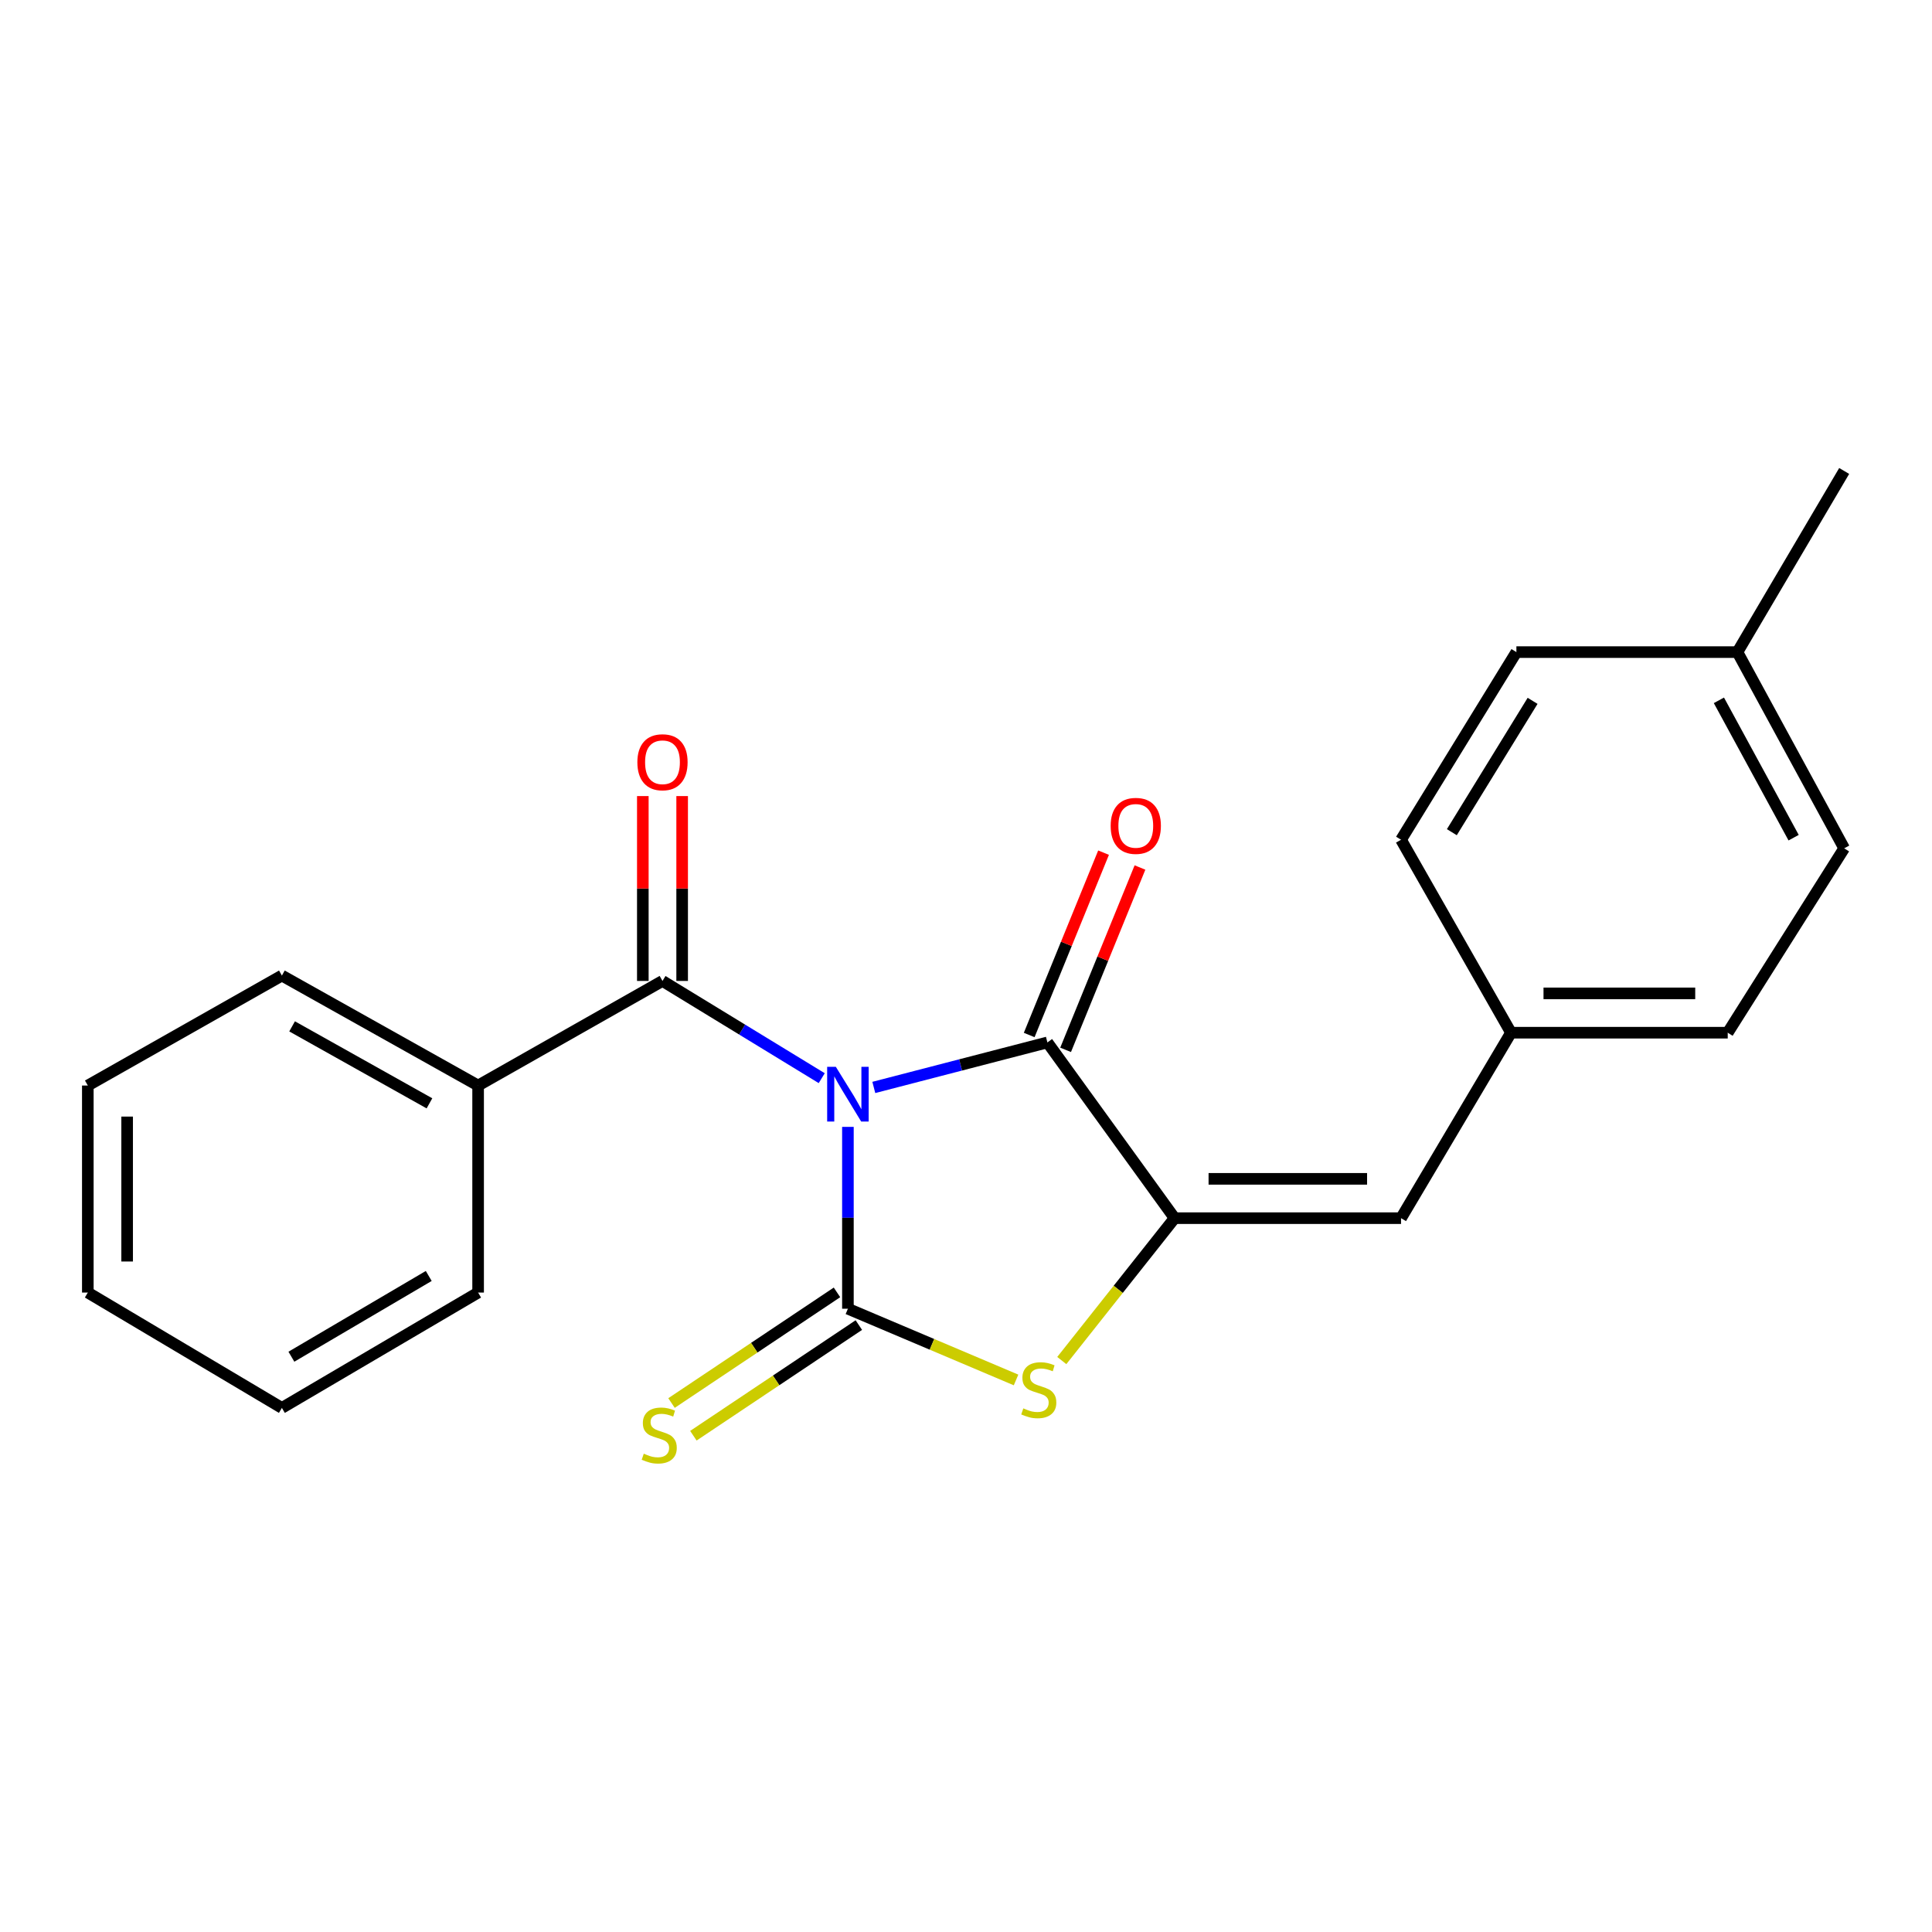 <?xml version='1.0' encoding='iso-8859-1'?>
<svg version='1.1' baseProfile='full'
              xmlns='http://www.w3.org/2000/svg'
                      xmlns:rdkit='http://www.rdkit.org/xml'
                      xmlns:xlink='http://www.w3.org/1999/xlink'
                  xml:space='preserve'
width='1000px' height='1000px' viewBox='0 0 1000 1000'>
<!-- END OF HEADER -->
<rect style='opacity:1.0;fill:#FFFFFF;stroke:none' width='1000' height='1000' x='0' y='0'> </rect>
<path class='bond-0' d='M 438.878,583.271 L 438.878,630.333' style='fill:none;fill-rule:evenodd;stroke:#0000FF;stroke-width:6px;stroke-linecap:butt;stroke-linejoin:miter;stroke-opacity:1' />
<path class='bond-0' d='M 438.878,630.333 L 438.878,677.395' style='fill:none;fill-rule:evenodd;stroke:#000000;stroke-width:6px;stroke-linecap:butt;stroke-linejoin:miter;stroke-opacity:1' />
<path class='bond-1' d='M 452.284,562.858 L 497.21,551.207' style='fill:none;fill-rule:evenodd;stroke:#0000FF;stroke-width:6px;stroke-linecap:butt;stroke-linejoin:miter;stroke-opacity:1' />
<path class='bond-1' d='M 497.21,551.207 L 542.135,539.556' style='fill:none;fill-rule:evenodd;stroke:#000000;stroke-width:6px;stroke-linecap:butt;stroke-linejoin:miter;stroke-opacity:1' />
<path class='bond-4' d='M 425.326,558.06 L 384.114,532.897' style='fill:none;fill-rule:evenodd;stroke:#0000FF;stroke-width:6px;stroke-linecap:butt;stroke-linejoin:miter;stroke-opacity:1' />
<path class='bond-4' d='M 384.114,532.897 L 342.902,507.734' style='fill:none;fill-rule:evenodd;stroke:#000000;stroke-width:6px;stroke-linecap:butt;stroke-linejoin:miter;stroke-opacity:1' />
<path class='bond-3' d='M 438.878,677.395 L 482.392,695.83' style='fill:none;fill-rule:evenodd;stroke:#000000;stroke-width:6px;stroke-linecap:butt;stroke-linejoin:miter;stroke-opacity:1' />
<path class='bond-3' d='M 482.392,695.83 L 525.906,714.265' style='fill:none;fill-rule:evenodd;stroke:#CCCC00;stroke-width:6px;stroke-linecap:butt;stroke-linejoin:miter;stroke-opacity:1' />
<path class='bond-6' d='M 433.22,668.935 L 390.398,697.57' style='fill:none;fill-rule:evenodd;stroke:#000000;stroke-width:6px;stroke-linecap:butt;stroke-linejoin:miter;stroke-opacity:1' />
<path class='bond-6' d='M 390.398,697.57 L 347.577,726.206' style='fill:none;fill-rule:evenodd;stroke:#CCCC00;stroke-width:6px;stroke-linecap:butt;stroke-linejoin:miter;stroke-opacity:1' />
<path class='bond-6' d='M 444.535,685.856 L 401.713,714.491' style='fill:none;fill-rule:evenodd;stroke:#000000;stroke-width:6px;stroke-linecap:butt;stroke-linejoin:miter;stroke-opacity:1' />
<path class='bond-6' d='M 401.713,714.491 L 358.892,743.126' style='fill:none;fill-rule:evenodd;stroke:#CCCC00;stroke-width:6px;stroke-linecap:butt;stroke-linejoin:miter;stroke-opacity:1' />
<path class='bond-2' d='M 542.135,539.556 L 607.974,630.522' style='fill:none;fill-rule:evenodd;stroke:#000000;stroke-width:6px;stroke-linecap:butt;stroke-linejoin:miter;stroke-opacity:1' />
<path class='bond-7' d='M 551.56,543.399 L 570.804,496.209' style='fill:none;fill-rule:evenodd;stroke:#000000;stroke-width:6px;stroke-linecap:butt;stroke-linejoin:miter;stroke-opacity:1' />
<path class='bond-7' d='M 570.804,496.209 L 590.048,449.019' style='fill:none;fill-rule:evenodd;stroke:#FF0000;stroke-width:6px;stroke-linecap:butt;stroke-linejoin:miter;stroke-opacity:1' />
<path class='bond-7' d='M 532.711,535.713 L 551.956,488.522' style='fill:none;fill-rule:evenodd;stroke:#000000;stroke-width:6px;stroke-linecap:butt;stroke-linejoin:miter;stroke-opacity:1' />
<path class='bond-7' d='M 551.956,488.522 L 571.2,441.332' style='fill:none;fill-rule:evenodd;stroke:#FF0000;stroke-width:6px;stroke-linecap:butt;stroke-linejoin:miter;stroke-opacity:1' />
<path class='bond-5' d='M 607.974,630.522 L 725.175,630.522' style='fill:none;fill-rule:evenodd;stroke:#000000;stroke-width:6px;stroke-linecap:butt;stroke-linejoin:miter;stroke-opacity:1' />
<path class='bond-5' d='M 625.554,610.166 L 707.595,610.166' style='fill:none;fill-rule:evenodd;stroke:#000000;stroke-width:6px;stroke-linecap:butt;stroke-linejoin:miter;stroke-opacity:1' />
<path class='bond-22' d='M 607.974,630.522 L 578.776,667.37' style='fill:none;fill-rule:evenodd;stroke:#000000;stroke-width:6px;stroke-linecap:butt;stroke-linejoin:miter;stroke-opacity:1' />
<path class='bond-22' d='M 578.776,667.37 L 549.579,704.217' style='fill:none;fill-rule:evenodd;stroke:#CCCC00;stroke-width:6px;stroke-linecap:butt;stroke-linejoin:miter;stroke-opacity:1' />
<path class='bond-8' d='M 353.08,507.734 L 353.08,459.891' style='fill:none;fill-rule:evenodd;stroke:#000000;stroke-width:6px;stroke-linecap:butt;stroke-linejoin:miter;stroke-opacity:1' />
<path class='bond-8' d='M 353.08,459.891 L 353.08,412.048' style='fill:none;fill-rule:evenodd;stroke:#FF0000;stroke-width:6px;stroke-linecap:butt;stroke-linejoin:miter;stroke-opacity:1' />
<path class='bond-8' d='M 332.725,507.734 L 332.725,459.891' style='fill:none;fill-rule:evenodd;stroke:#000000;stroke-width:6px;stroke-linecap:butt;stroke-linejoin:miter;stroke-opacity:1' />
<path class='bond-8' d='M 332.725,459.891 L 332.725,412.048' style='fill:none;fill-rule:evenodd;stroke:#FF0000;stroke-width:6px;stroke-linecap:butt;stroke-linejoin:miter;stroke-opacity:1' />
<path class='bond-9' d='M 342.902,507.734 L 247.47,561.868' style='fill:none;fill-rule:evenodd;stroke:#000000;stroke-width:6px;stroke-linecap:butt;stroke-linejoin:miter;stroke-opacity:1' />
<path class='bond-10' d='M 725.175,630.522 L 782.091,534.524' style='fill:none;fill-rule:evenodd;stroke:#000000;stroke-width:6px;stroke-linecap:butt;stroke-linejoin:miter;stroke-opacity:1' />
<path class='bond-16' d='M 247.47,561.868 L 145.908,504.952' style='fill:none;fill-rule:evenodd;stroke:#000000;stroke-width:6px;stroke-linecap:butt;stroke-linejoin:miter;stroke-opacity:1' />
<path class='bond-16' d='M 222.284,571.087 L 151.191,531.246' style='fill:none;fill-rule:evenodd;stroke:#000000;stroke-width:6px;stroke-linecap:butt;stroke-linejoin:miter;stroke-opacity:1' />
<path class='bond-17' d='M 247.47,561.868 L 247.47,669.027' style='fill:none;fill-rule:evenodd;stroke:#000000;stroke-width:6px;stroke-linecap:butt;stroke-linejoin:miter;stroke-opacity:1' />
<path class='bond-12' d='M 782.091,534.524 L 725.175,434.647' style='fill:none;fill-rule:evenodd;stroke:#000000;stroke-width:6px;stroke-linecap:butt;stroke-linejoin:miter;stroke-opacity:1' />
<path class='bond-13' d='M 782.091,534.524 L 894.271,534.524' style='fill:none;fill-rule:evenodd;stroke:#000000;stroke-width:6px;stroke-linecap:butt;stroke-linejoin:miter;stroke-opacity:1' />
<path class='bond-13' d='M 798.918,514.168 L 877.444,514.168' style='fill:none;fill-rule:evenodd;stroke:#000000;stroke-width:6px;stroke-linecap:butt;stroke-linejoin:miter;stroke-opacity:1' />
<path class='bond-11' d='M 899.292,337.53 L 954.545,439.091' style='fill:none;fill-rule:evenodd;stroke:#000000;stroke-width:6px;stroke-linecap:butt;stroke-linejoin:miter;stroke-opacity:1' />
<path class='bond-11' d='M 889.7,362.491 L 928.377,433.585' style='fill:none;fill-rule:evenodd;stroke:#000000;stroke-width:6px;stroke-linecap:butt;stroke-linejoin:miter;stroke-opacity:1' />
<path class='bond-18' d='M 899.292,337.53 L 954.545,243.771' style='fill:none;fill-rule:evenodd;stroke:#000000;stroke-width:6px;stroke-linecap:butt;stroke-linejoin:miter;stroke-opacity:1' />
<path class='bond-24' d='M 899.292,337.53 L 784.884,337.53' style='fill:none;fill-rule:evenodd;stroke:#000000;stroke-width:6px;stroke-linecap:butt;stroke-linejoin:miter;stroke-opacity:1' />
<path class='bond-15' d='M 725.175,434.647 L 784.884,337.53' style='fill:none;fill-rule:evenodd;stroke:#000000;stroke-width:6px;stroke-linecap:butt;stroke-linejoin:miter;stroke-opacity:1' />
<path class='bond-15' d='M 751.472,430.74 L 793.268,362.758' style='fill:none;fill-rule:evenodd;stroke:#000000;stroke-width:6px;stroke-linecap:butt;stroke-linejoin:miter;stroke-opacity:1' />
<path class='bond-14' d='M 894.271,534.524 L 954.545,439.091' style='fill:none;fill-rule:evenodd;stroke:#000000;stroke-width:6px;stroke-linecap:butt;stroke-linejoin:miter;stroke-opacity:1' />
<path class='bond-20' d='M 145.908,504.952 L 45.455,561.868' style='fill:none;fill-rule:evenodd;stroke:#000000;stroke-width:6px;stroke-linecap:butt;stroke-linejoin:miter;stroke-opacity:1' />
<path class='bond-19' d='M 247.47,669.027 L 145.908,728.736' style='fill:none;fill-rule:evenodd;stroke:#000000;stroke-width:6px;stroke-linecap:butt;stroke-linejoin:miter;stroke-opacity:1' />
<path class='bond-19' d='M 221.919,660.436 L 150.826,702.232' style='fill:none;fill-rule:evenodd;stroke:#000000;stroke-width:6px;stroke-linecap:butt;stroke-linejoin:miter;stroke-opacity:1' />
<path class='bond-21' d='M 145.908,728.736 L 45.455,669.027' style='fill:none;fill-rule:evenodd;stroke:#000000;stroke-width:6px;stroke-linecap:butt;stroke-linejoin:miter;stroke-opacity:1' />
<path class='bond-23' d='M 45.455,561.868 L 45.455,669.027' style='fill:none;fill-rule:evenodd;stroke:#000000;stroke-width:6px;stroke-linecap:butt;stroke-linejoin:miter;stroke-opacity:1' />
<path class='bond-23' d='M 65.81,577.942 L 65.81,652.953' style='fill:none;fill-rule:evenodd;stroke:#000000;stroke-width:6px;stroke-linecap:butt;stroke-linejoin:miter;stroke-opacity:1' />
<path  class='atom-0' d='M 432.618 552.175
L 441.898 567.175
Q 442.818 568.655, 444.298 571.335
Q 445.778 574.015, 445.858 574.175
L 445.858 552.175
L 449.618 552.175
L 449.618 580.495
L 445.738 580.495
L 435.778 564.095
Q 434.618 562.175, 433.378 559.975
Q 432.178 557.775, 431.818 557.095
L 431.818 580.495
L 428.138 580.495
L 428.138 552.175
L 432.618 552.175
' fill='#0000FF'/>
<path  class='atom-4' d='M 529.669 728.968
Q 529.989 729.088, 531.309 729.648
Q 532.629 730.208, 534.069 730.568
Q 535.549 730.888, 536.989 730.888
Q 539.669 730.888, 541.229 729.608
Q 542.789 728.288, 542.789 726.008
Q 542.789 724.448, 541.989 723.488
Q 541.229 722.528, 540.029 722.008
Q 538.829 721.488, 536.829 720.888
Q 534.309 720.128, 532.789 719.408
Q 531.309 718.688, 530.229 717.168
Q 529.189 715.648, 529.189 713.088
Q 529.189 709.528, 531.589 707.328
Q 534.029 705.128, 538.829 705.128
Q 542.109 705.128, 545.829 706.688
L 544.909 709.768
Q 541.509 708.368, 538.949 708.368
Q 536.189 708.368, 534.669 709.528
Q 533.149 710.648, 533.189 712.608
Q 533.189 714.128, 533.949 715.048
Q 534.749 715.968, 535.869 716.488
Q 537.029 717.008, 538.949 717.608
Q 541.509 718.408, 543.029 719.208
Q 544.549 720.008, 545.629 721.648
Q 546.749 723.248, 546.749 726.008
Q 546.749 729.928, 544.109 732.048
Q 541.509 734.128, 537.149 734.128
Q 534.629 734.128, 532.709 733.568
Q 530.829 733.048, 528.589 732.128
L 529.669 728.968
' fill='#CCCC00'/>
<path  class='atom-7' d='M 333.217 752.422
Q 333.537 752.542, 334.857 753.102
Q 336.177 753.662, 337.617 754.022
Q 339.097 754.342, 340.537 754.342
Q 343.217 754.342, 344.777 753.062
Q 346.337 751.742, 346.337 749.462
Q 346.337 747.902, 345.537 746.942
Q 344.777 745.982, 343.577 745.462
Q 342.377 744.942, 340.377 744.342
Q 337.857 743.582, 336.337 742.862
Q 334.857 742.142, 333.777 740.622
Q 332.737 739.102, 332.737 736.542
Q 332.737 732.982, 335.137 730.782
Q 337.577 728.582, 342.377 728.582
Q 345.657 728.582, 349.377 730.142
L 348.457 733.222
Q 345.057 731.822, 342.497 731.822
Q 339.737 731.822, 338.217 732.982
Q 336.697 734.102, 336.737 736.062
Q 336.737 737.582, 337.497 738.502
Q 338.297 739.422, 339.417 739.942
Q 340.577 740.462, 342.497 741.062
Q 345.057 741.862, 346.577 742.662
Q 348.097 743.462, 349.177 745.102
Q 350.297 746.702, 350.297 749.462
Q 350.297 753.382, 347.657 755.502
Q 345.057 757.582, 340.697 757.582
Q 338.177 757.582, 336.257 757.022
Q 334.377 756.502, 332.137 755.582
L 333.217 752.422
' fill='#CCCC00'/>
<path  class='atom-8' d='M 574.878 427.467
Q 574.878 420.667, 578.238 416.867
Q 581.598 413.067, 587.878 413.067
Q 594.158 413.067, 597.518 416.867
Q 600.878 420.667, 600.878 427.467
Q 600.878 434.347, 597.478 438.267
Q 594.078 442.147, 587.878 442.147
Q 581.638 442.147, 578.238 438.267
Q 574.878 434.387, 574.878 427.467
M 587.878 438.947
Q 592.198 438.947, 594.518 436.067
Q 596.878 433.147, 596.878 427.467
Q 596.878 421.907, 594.518 419.107
Q 592.198 416.267, 587.878 416.267
Q 583.558 416.267, 581.198 419.067
Q 578.878 421.867, 578.878 427.467
Q 578.878 433.187, 581.198 436.067
Q 583.558 438.947, 587.878 438.947
' fill='#FF0000'/>
<path  class='atom-9' d='M 329.902 394.537
Q 329.902 387.737, 333.262 383.937
Q 336.622 380.137, 342.902 380.137
Q 349.182 380.137, 352.542 383.937
Q 355.902 387.737, 355.902 394.537
Q 355.902 401.417, 352.502 405.337
Q 349.102 409.217, 342.902 409.217
Q 336.662 409.217, 333.262 405.337
Q 329.902 401.457, 329.902 394.537
M 342.902 406.017
Q 347.222 406.017, 349.542 403.137
Q 351.902 400.217, 351.902 394.537
Q 351.902 388.977, 349.542 386.177
Q 347.222 383.337, 342.902 383.337
Q 338.582 383.337, 336.222 386.137
Q 333.902 388.937, 333.902 394.537
Q 333.902 400.257, 336.222 403.137
Q 338.582 406.017, 342.902 406.017
' fill='#FF0000'/>
</svg>
